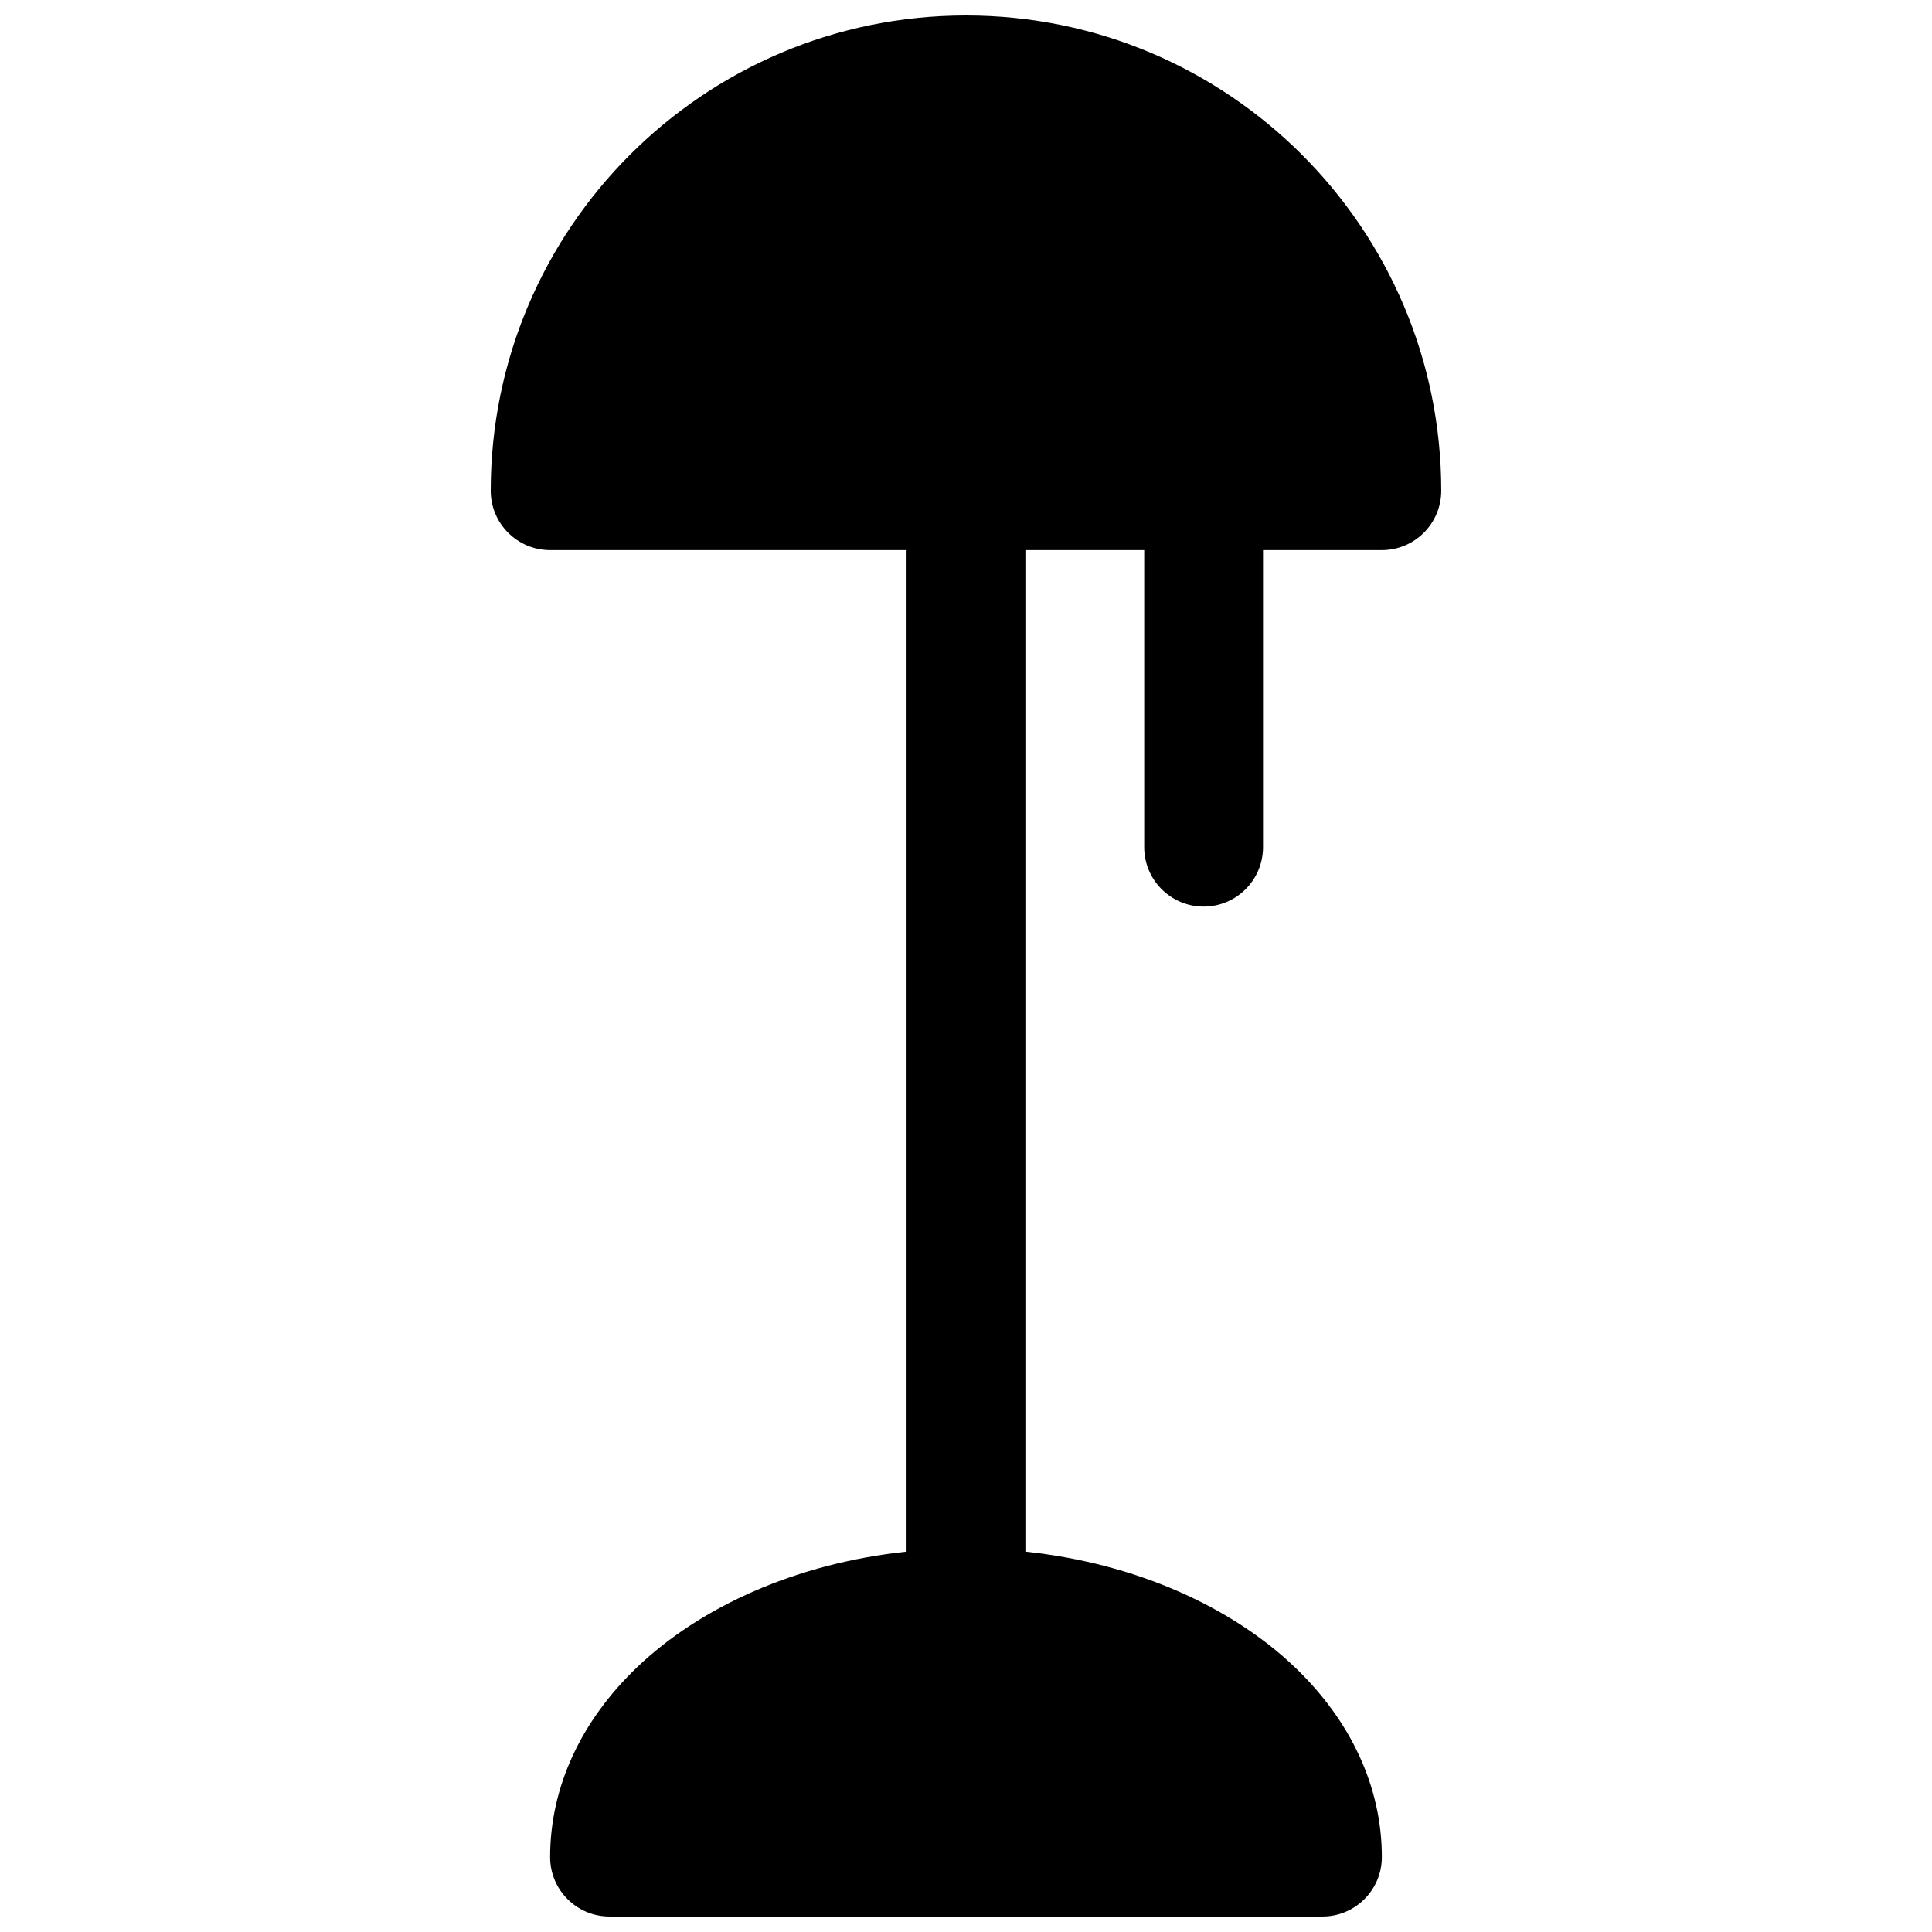 <?xml version="1.0" encoding="UTF-8"?>
<!-- Uploaded to: ICON Repo, www.svgrepo.com, Generator: ICON Repo Mixer Tools -->
<svg width="800px" height="800px" version="1.1" viewBox="144 144 512 512" xmlns="http://www.w3.org/2000/svg">
 <defs>
  <clipPath id="a">
   <path d="m274 148.09h252v503.81h-252z"/>
  </clipPath>
 </defs>
 <g clip-path="url(#a)">
  <path d="m384.25 289.79v265.41c-29.234 3.086-54.602 14.609-71.352 30.574-14.754 14.074-23.113 31.613-23.113 50.383 0 8.691 7.055 15.742 15.746 15.742h188.93c8.691 0 15.746-7.051 15.746-15.742 0-18.77-8.359-36.309-23.113-50.383-16.75-15.965-42.113-27.488-71.352-30.574v-265.41h31.488v78.723c0 8.688 7.055 15.742 15.746 15.742 8.688 0 15.742-7.055 15.742-15.742v-78.723h31.488c8.691 0 15.742-7.051 15.742-15.742 0-69.512-56.441-125.95-125.95-125.95-69.512 0-125.95 56.441-125.95 125.95 0 8.691 7.051 15.742 15.742 15.742z" fill-rule="evenodd"/>
 </g>
</svg>